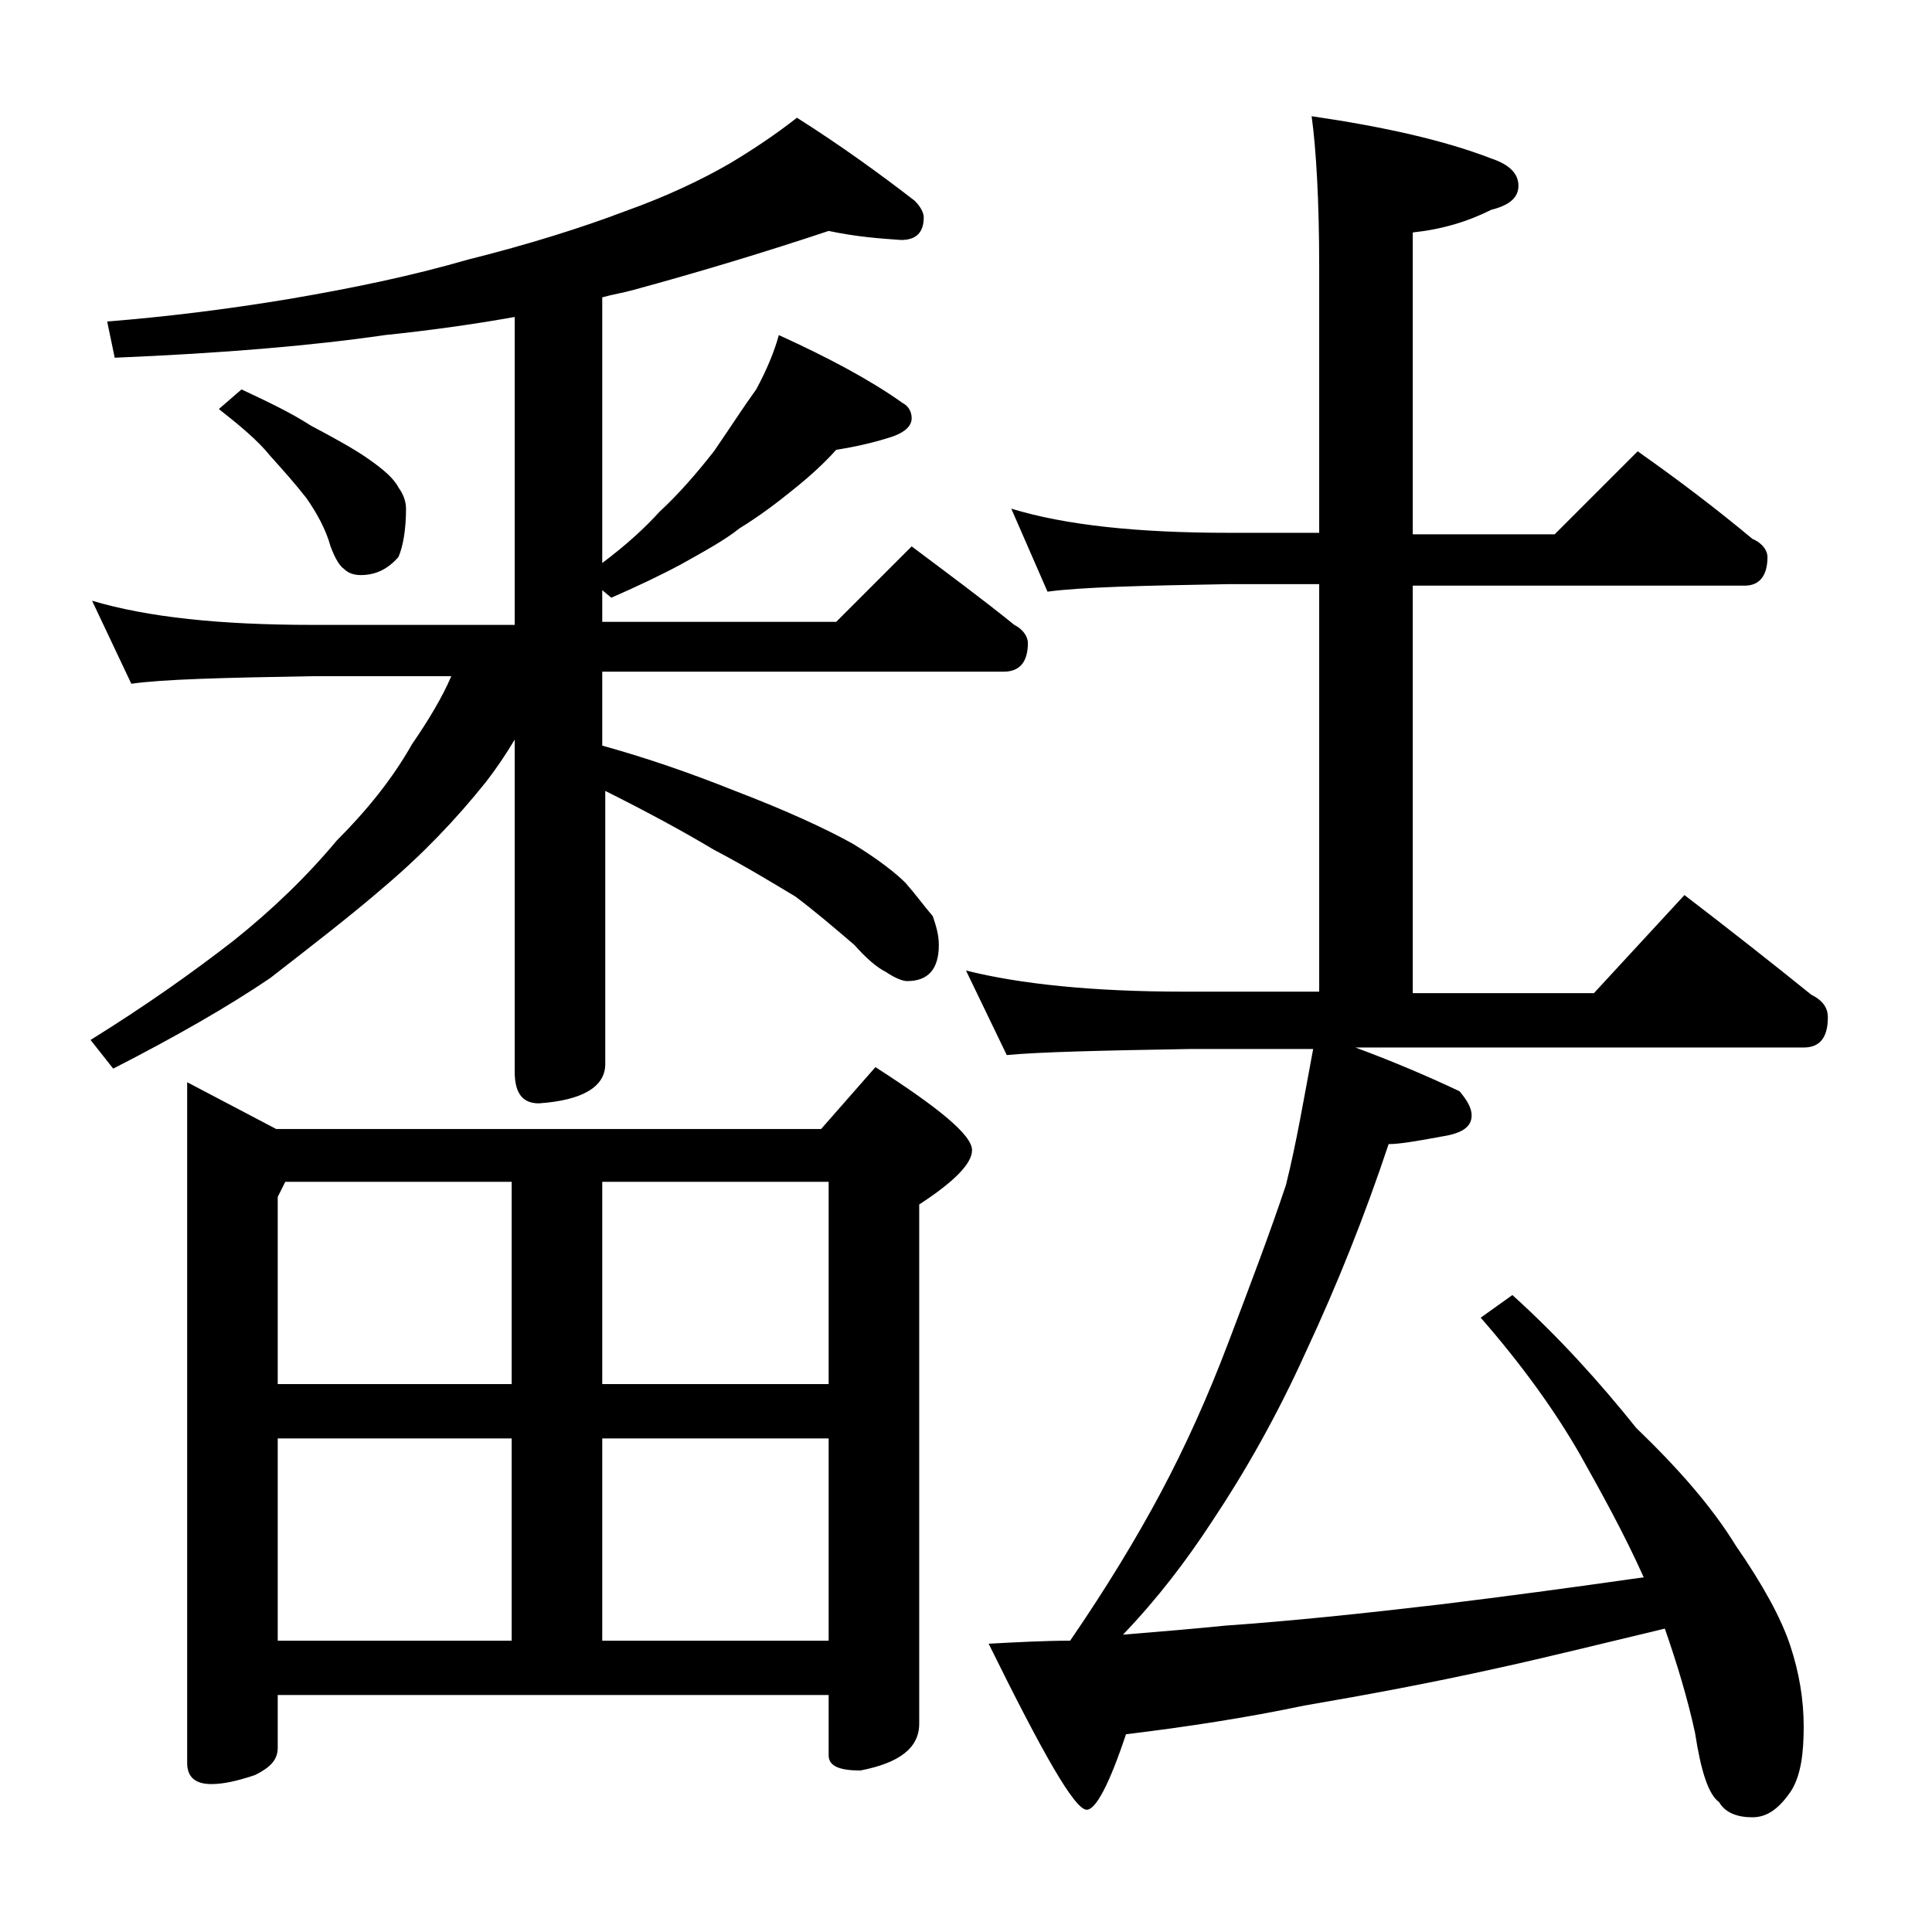<?xml version="1.0" encoding="utf-8"?>
<!-- Generator: Adobe Illustrator 18.0.0, SVG Export Plug-In . SVG Version: 6.00 Build 0)  -->
<!DOCTYPE svg PUBLIC "-//W3C//DTD SVG 1.1//EN" "http://www.w3.org/Graphics/SVG/1.1/DTD/svg11.dtd">
<svg version="1.1" id="Layer_1" xmlns="http://www.w3.org/2000/svg" xmlns:xlink="http://www.w3.org/1999/xlink" x="0px" y="0px"
	 viewBox="0 0 128 128" enable-background="new 0 0 128 128" xml:space="preserve">
<path d="M54.9,15.3c-4.2,1.4-8.5,2.7-12.9,3.9c-0.7,0.2-1.4,0.3-2.1,0.5v17.6c1.6-1.2,2.8-2.3,3.8-3.4c1.3-1.2,2.5-2.6,3.6-4
	c1.1-1.6,2-3,2.8-4.1c0.7-1.3,1.2-2.5,1.5-3.6c3.3,1.5,6.1,3,8.2,4.5c0.4,0.2,0.6,0.6,0.6,1c0,0.5-0.4,0.9-1.2,1.2
	c-1.2,0.4-2.5,0.7-3.8,0.9c-0.8,0.9-1.8,1.8-2.8,2.6c-1.1,0.9-2.3,1.8-3.6,2.6c-1,0.8-2.3,1.5-3.9,2.4c-1.5,0.8-3,1.5-4.6,2.2
	l-0.6-0.5v2.1h15.5l5-5c2.4,1.8,4.7,3.5,6.8,5.2c0.6,0.3,0.9,0.8,0.9,1.2c0,1.2-0.5,1.9-1.6,1.9H39.9v4.9c2.9,0.8,5.8,1.8,8.8,3
	c3.4,1.3,6,2.5,7.8,3.5c1.8,1.1,2.9,2,3.5,2.6c0.7,0.8,1.2,1.5,1.8,2.2c0.2,0.6,0.4,1.2,0.4,1.9c0,1.6-0.7,2.4-2.1,2.4
	c-0.3,0-0.8-0.2-1.4-0.6c-0.6-0.3-1.3-0.9-2.1-1.8c-1.4-1.2-2.7-2.3-3.9-3.2c-1.5-0.9-3.3-2-5.4-3.1c-2-1.2-4.4-2.5-7.2-3.9v18.1
	c0,1.5-1.5,2.4-4.4,2.6c-1.1,0-1.6-0.7-1.6-2.1V49c-0.6,1-1.2,1.9-1.9,2.8c-2,2.5-4.2,4.8-6.8,7c-2.2,1.9-4.8,3.9-7.5,6
	c-2.8,1.9-6.3,3.9-10.4,6l-1.5-1.9c3.7-2.3,6.8-4.5,9.5-6.6c2.5-2,4.8-4.2,6.8-6.6c2-2,3.7-4.1,5-6.4c1.1-1.6,2-3.1,2.6-4.5h-9.2
	c-5.9,0.1-9.9,0.2-12,0.5l-2.6-5.5c3.7,1.1,8.5,1.6,14.6,1.6h13.4V21c-2.8,0.5-5.7,0.9-8.6,1.2c-4.8,0.7-10.7,1.2-17.9,1.5l-0.5-2.4
	c3.8-0.3,7.9-0.8,12.1-1.5c4.1-0.7,8-1.5,11.8-2.6c4-1,7.5-2.1,10.4-3.2c2.8-1,5.1-2.1,7-3.2c1.5-0.9,3-1.9,4.4-3
	c3,1.9,5.6,3.8,7.8,5.5c0.4,0.4,0.6,0.8,0.6,1.1c0,1-0.5,1.5-1.5,1.5C58.3,15.8,56.8,15.7,54.9,15.3z M12.4,71.7l5.9,3.1h36.1
	l3.6-4.1c4.2,2.7,6.4,4.5,6.4,5.5c0,0.9-1.2,2.1-3.5,3.6v34.4c0,1.6-1.3,2.6-3.9,3.1c-1.4,0-2.1-0.3-2.1-1v-4H18.4v3.5
	c0,0.8-0.5,1.3-1.5,1.8c-1.2,0.4-2.1,0.6-2.9,0.6c-1.1,0-1.6-0.5-1.6-1.4V71.7z M16,25.8c1.7,0.8,3.2,1.5,4.6,2.4
	c1.5,0.8,2.8,1.5,3.8,2.2c1,0.7,1.7,1.3,2,1.9c0.3,0.4,0.5,0.9,0.5,1.4c0,1.4-0.2,2.5-0.5,3.2c-0.7,0.8-1.5,1.2-2.5,1.2
	c-0.4,0-0.8-0.1-1.1-0.4c-0.3-0.2-0.6-0.7-0.9-1.5c-0.3-1.1-0.9-2.2-1.6-3.2c-0.7-0.9-1.5-1.8-2.4-2.8c-0.8-1-2-2-3.4-3.1L16,25.8z
	 M18.4,91.7h15.5V78.3h-15l-0.5,1V91.7z M18.4,108.7h15.5V95.3H18.4V108.7z M39.9,78.3v13.4h15V78.3H39.9z M39.9,108.7h15V95.3h-15
	V108.7z M67,33.7c3.6,1.1,8.4,1.6,14.4,1.6h6V17.7c0-4.4-0.2-7.8-0.5-10c4.8,0.7,8.8,1.6,11.9,2.8c1.2,0.4,1.8,1,1.8,1.8
	s-0.6,1.3-1.8,1.6c-1.6,0.8-3.3,1.3-5.2,1.5v20h9.4l5.5-5.5c2.7,1.9,5.2,3.8,7.6,5.8c0.7,0.3,1,0.8,1,1.2c0,1.2-0.5,1.9-1.5,1.9h-22
	v27h12l6-6.5c3,2.3,5.8,4.5,8.4,6.6c0.8,0.4,1.1,0.9,1.1,1.5c0,1.3-0.5,2-1.6,2H89.8c2.7,1,5,2,6.9,2.9c0.5,0.6,0.8,1.1,0.8,1.6
	c0,0.8-0.7,1.2-2,1.4c-1.6,0.3-2.8,0.5-3.5,0.5c-1.6,4.8-3.4,9.3-5.5,13.8c-1.9,4.2-4,7.9-6.2,11.2c-1.7,2.6-3.6,5.1-5.9,7.5
	c2.5-0.2,4.8-0.4,6.8-0.6c4.3-0.3,9.1-0.8,14.2-1.4c4.1-0.5,8.6-1.1,13.5-1.8c-1.3-2.9-2.8-5.6-4.2-8.1c-1.6-2.8-3.8-5.9-6.6-9.1
	l2.1-1.5c3.1,2.8,5.8,5.8,8.2,8.8c2.8,2.7,5,5.2,6.6,7.8c1.8,2.6,3,4.8,3.6,6.6c0.6,1.8,0.9,3.6,0.9,5.4c0,1.8-0.2,3.2-0.8,4.2
	c-0.8,1.2-1.6,1.8-2.6,1.8s-1.8-0.3-2.2-1c-0.7-0.5-1.2-2-1.6-4.6c-0.5-2.3-1.2-4.6-2-6.9c-4.2,1-7.8,1.9-11,2.6
	c-4.5,1-8.8,1.8-12.9,2.5c-3.8,0.8-7.7,1.4-11.8,1.9c-1.1,3.3-2,5-2.6,5c-0.8,0-2.9-3.7-6.5-11c1.9-0.1,3.7-0.2,5.4-0.2
	c2.4-3.5,4.4-6.8,6-9.8c1.6-3,3.1-6.3,4.5-10c1.4-3.7,2.7-7.1,3.8-10.4c0.7-2.8,1.2-5.8,1.8-9h-8.2c-5.9,0.1-10,0.2-12.1,0.4
	L64,64.3c3.6,0.9,8.4,1.4,14.5,1.4h8.9v-27h-6c-5.8,0.1-9.8,0.2-12,0.5L67,33.7z"/>
</svg>
